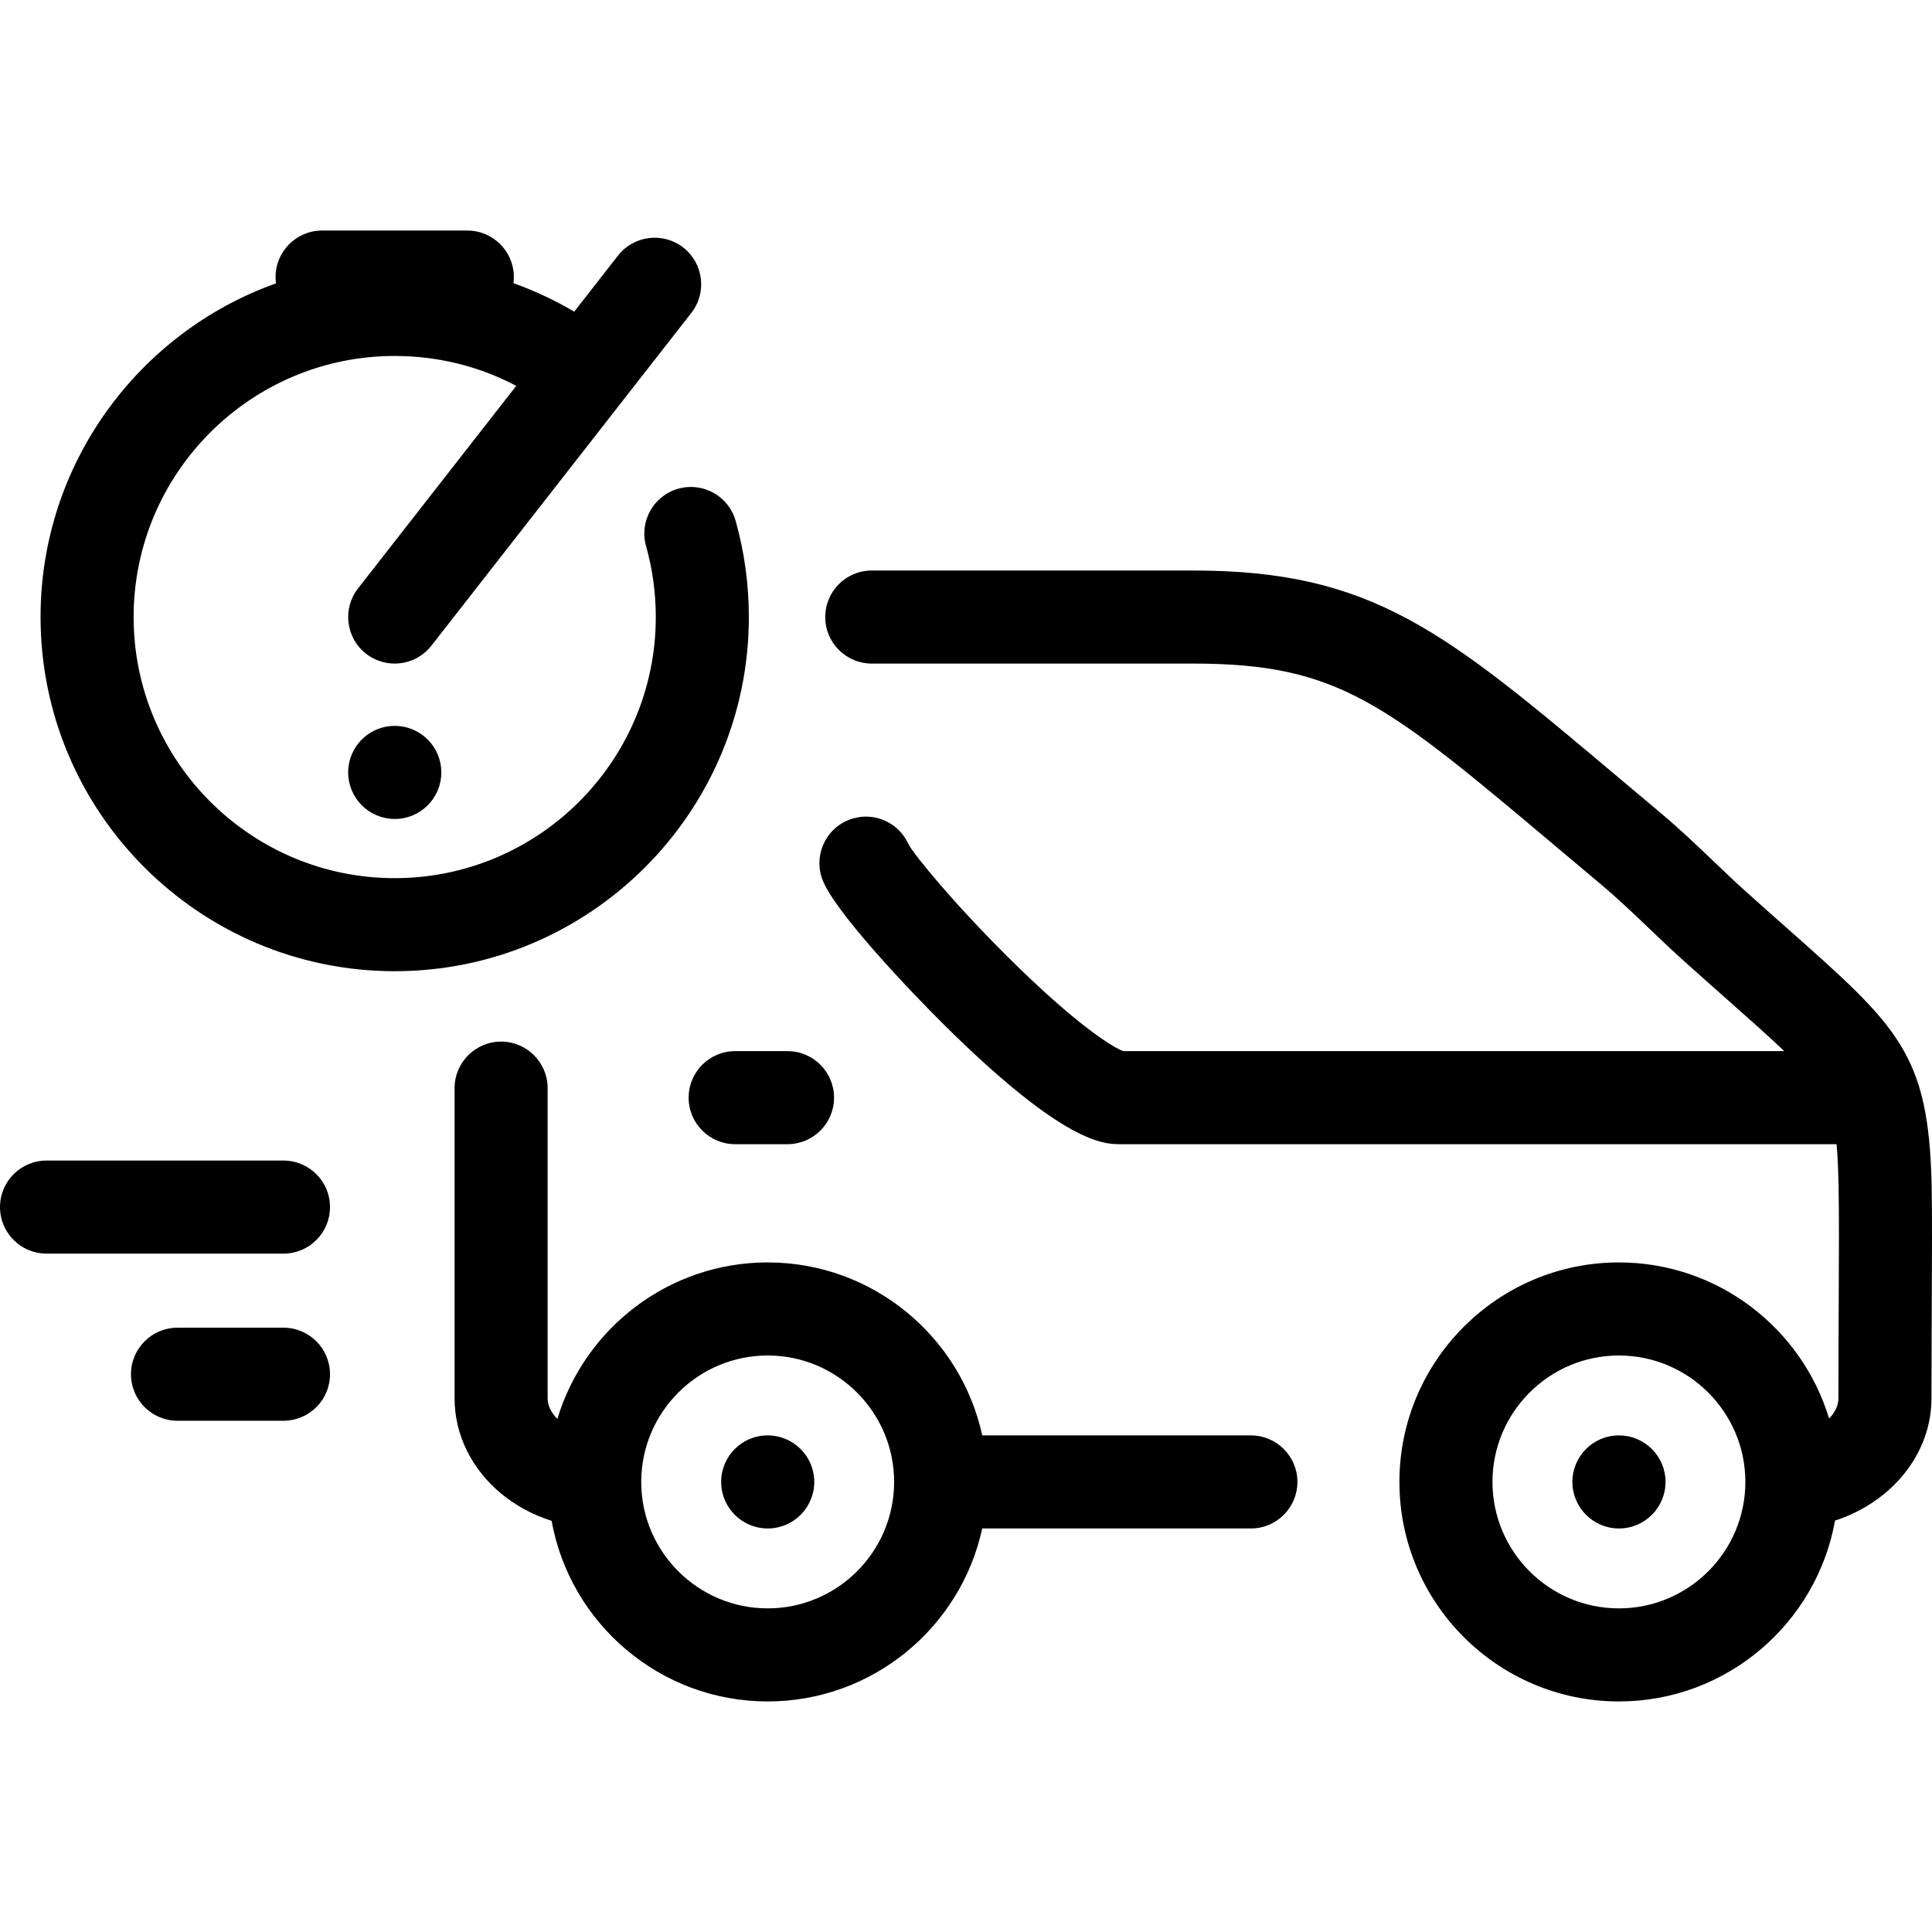 <?xml version="1.0" encoding="iso-8859-1"?>
<!-- Uploaded to: SVG Repo, www.svgrepo.com, Generator: SVG Repo Mixer Tools -->
<!DOCTYPE svg PUBLIC "-//W3C//DTD SVG 1.1//EN" "http://www.w3.org/Graphics/SVG/1.1/DTD/svg11.dtd">
<svg fill="#000000" height="800px" width="800px" version="1.1" id="Capa_1" xmlns="http://www.w3.org/2000/svg" xmlns:xlink="http://www.w3.org/1999/xlink" 
	 viewBox="0 0 373.678 373.678" xml:space="preserve">
<path d="M76.341,187.847c-37.77,0-68.497-30.729-68.497-68.499c0-29.721,19.022-55.079,45.533-64.54
	c-0.054-0.397-0.081-0.803-0.081-1.215c0-4.971,4.029-9,9-9h28.092c4.971,0,9,4.029,9,9c0,0.401-0.026,0.797-0.077,1.185
	c4.066,1.446,7.995,3.284,11.748,5.501l8.469-10.842c3.061-3.917,8.716-4.611,12.633-1.553c3.917,3.06,4.612,8.716,1.553,12.633
	l-50.279,64.371c-3.06,3.919-8.716,4.612-12.633,1.553s-4.612-8.716-1.553-12.633l30.6-39.177
	c-7.196-3.802-15.191-5.782-23.507-5.782c-27.844,0-50.497,22.653-50.497,50.499c0,27.845,22.653,50.499,50.497,50.499
	c27.846,0,50.499-22.654,50.499-50.499c0-4.659-0.634-9.277-1.884-13.726c-1.344-4.786,1.445-9.755,6.23-11.099
	c4.788-1.351,9.755,1.444,11.1,6.229c1.694,6.033,2.554,12.289,2.554,18.595C144.84,157.119,114.111,187.847,76.341,187.847z
	 M54.829,256.796H34.332c-4.971,0-9,4.029-9,9s4.029,9,9,9h20.497c4.971,0,9-4.029,9-9S59.8,256.796,54.829,256.796z
	 M76.358,140.401h-0.035c-4.971,0-8.982,4.029-8.982,9s4.047,9,9.018,9s9-4.029,9-9S81.329,140.401,76.358,140.401z M54.829,224.471
	H9c-4.971,0-9,4.029-9,9s4.029,9,9,9h45.829c4.971,0,9-4.029,9-9S59.8,224.471,54.829,224.471z M250.94,286.628c0,4.971-4.029,9-9,9
	h-51.964c-4.138,19.103-21.172,33.456-41.496,33.456c-20.843,0-38.227-15.097-41.789-34.93c-7.212-2.285-13.16-7.098-16.355-13.519
	c-1.602-3.22-2.413-6.637-2.413-10.157v-60.013c0-4.971,4.029-9,9-9s9,4.029,9,9v60.013c0,0.714,0.178,1.434,0.529,2.139
	c0.305,0.614,0.761,1.237,1.354,1.826c5.249-17.49,21.498-30.27,40.675-30.27c20.322,0,37.356,14.354,41.496,33.455h51.964
	C246.911,277.628,250.94,281.658,250.94,286.628z M172.937,286.629c0-13.485-10.971-24.456-24.456-24.456
	c-13.396,0-24.313,10.828-24.455,24.19c0.003,0.154,0.003,0.31-0.001,0.465c0.107,13.394,11.037,24.256,24.456,24.256
	C161.966,311.085,172.937,300.114,172.937,286.629z M133.193,212.304c0,4.971,4.029,9,9,9h10.125c4.971,0,9-4.029,9-9s-4.029-9-9-9
	h-10.125C137.223,203.304,133.193,207.334,133.193,212.304z M313.135,277.629h-0.023c-4.971,0-8.988,4.029-8.988,9s4.041,9,9.012,9
	s9-4.029,9-9S318.105,277.629,313.135,277.629z M373.636,251.765l-0.027,6.079c-0.017,3.595-0.036,7.681-0.036,12.635
	c0,10.762-7.74,20.081-18.651,23.625c-3.543,19.857-20.939,34.98-41.802,34.98c-23.409,0-42.453-19.045-42.453-42.455
	s19.044-42.456,42.453-42.456c19.15,0,35.38,12.741,40.655,30.191c1.127-1.144,1.798-2.492,1.798-3.886
	c0-4.987,0.02-9.101,0.036-12.72l0.028-6.08c0.034-7.33,0.082-17.368-0.026-22.05c-0.075-3.29-0.163-5.988-0.395-8.323H216.76
	c-3.23,0-10.795,0-33.942-22.876c-7.053-6.97-21.072-21.802-23.649-28.05c-1.896-4.595,0.292-9.856,4.887-11.752
	c4.528-1.873,9.697,0.227,11.663,4.678c1.224,2.193,8.542,11.172,19.149,21.724c13.359,13.29,20.458,17.593,22.393,18.276h127.841
	c-2.896-2.776-6.609-6.066-11.382-10.294c-2.477-2.194-5.196-4.604-8.183-7.284c-2.172-1.949-4.334-4.017-6.426-6.015
	c-3.066-2.93-6.237-5.96-9.539-8.727c-2.907-2.436-5.661-4.754-8.279-6.958c-33.4-28.122-42.377-35.681-70.542-35.681h-62.137
	c-4.971,0-9-4.029-9-9s4.029-9,9-9h62.137c34.733,0,48.61,11.684,82.136,39.911c2.607,2.195,5.349,4.504,8.245,6.93
	c3.753,3.145,7.14,6.381,10.415,9.511c2.084,1.991,4.053,3.872,6.015,5.634c2.952,2.649,5.644,5.034,8.095,7.205
	c21.576,19.114,27.375,24.252,27.95,49.678C373.72,234.144,373.674,243.914,373.636,251.765z M337.58,286.536
	c-0.051-13.441-11.004-24.362-24.461-24.362c-13.483,0-24.453,10.971-24.453,24.456c0,13.484,10.97,24.455,24.453,24.455
	c13.482,0,24.451-10.96,24.461-24.438C337.58,286.61,337.58,286.573,337.58,286.536z M148.491,277.629h-0.022
	c-4.971,0-8.988,4.029-8.988,9s4.04,9,9.011,9s9-4.029,9-9S153.462,277.629,148.491,277.629z"/>
</svg>